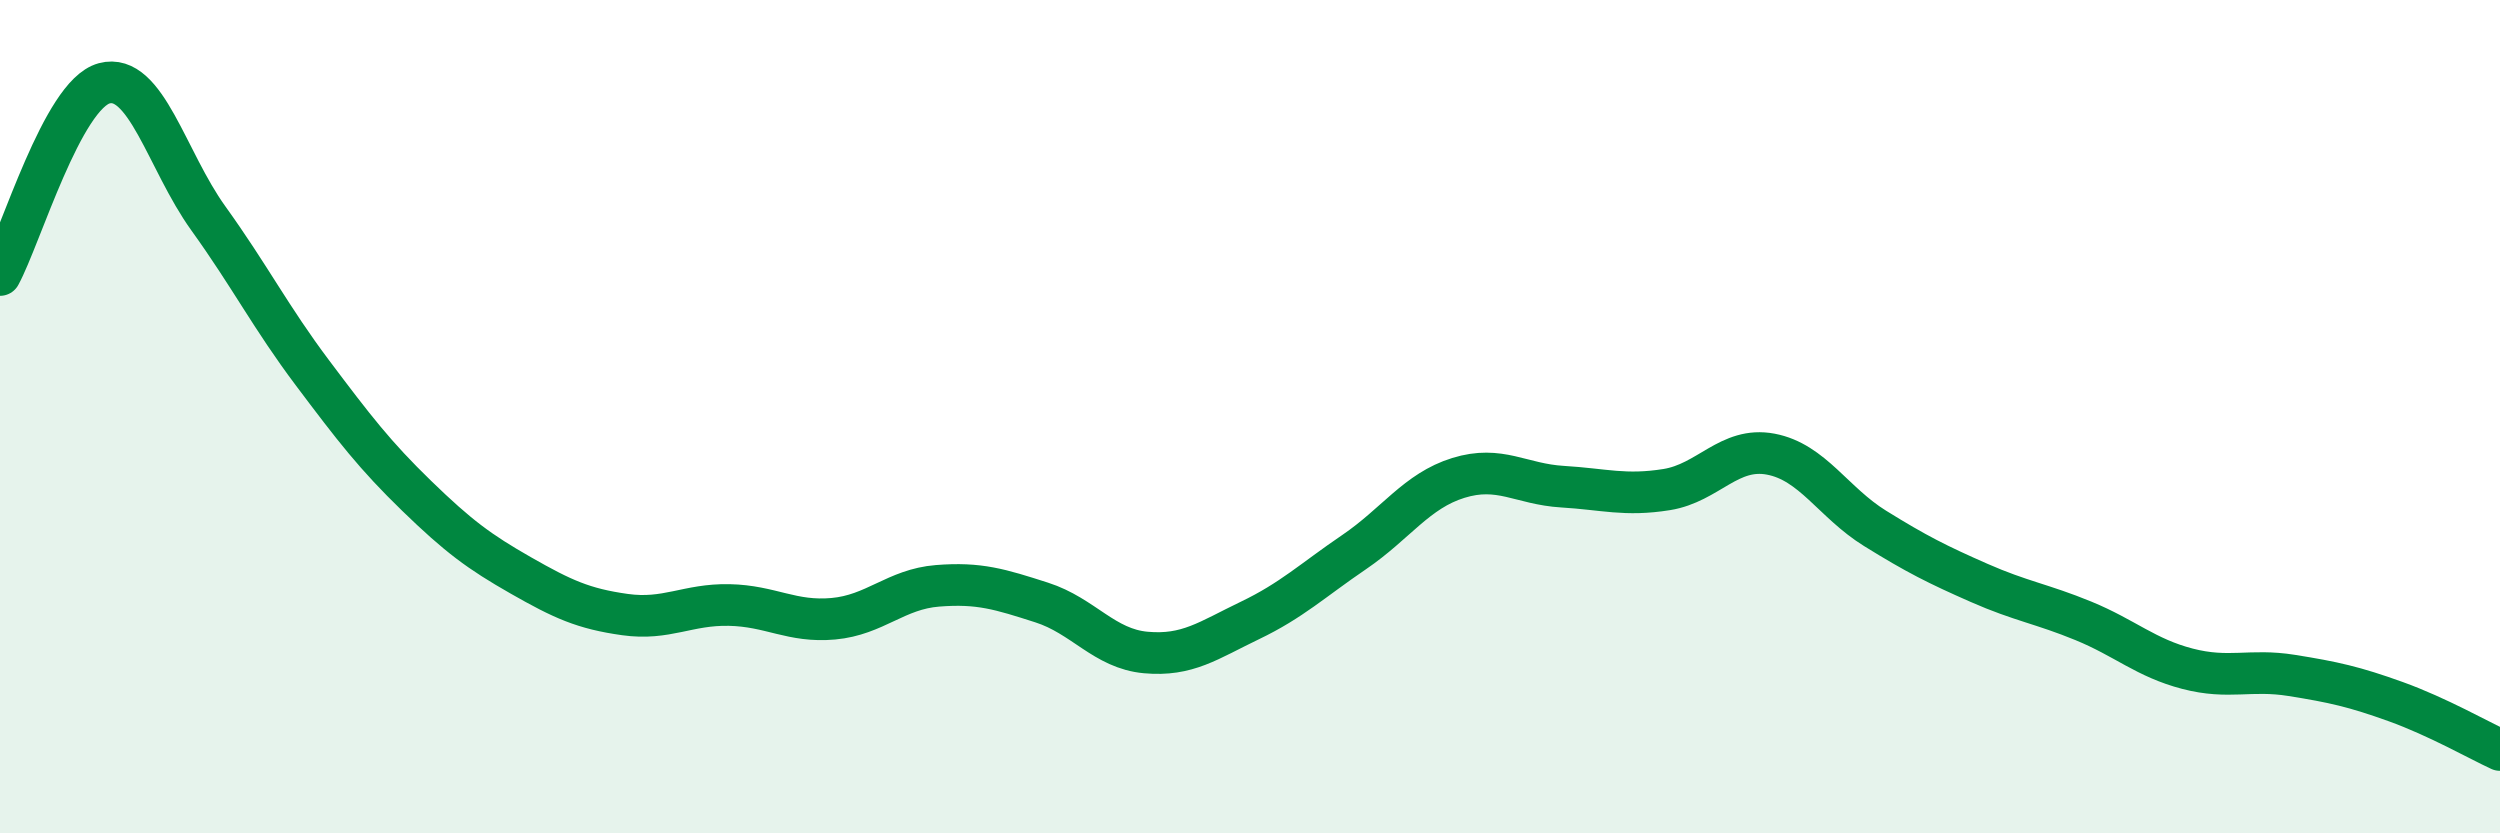 
    <svg width="60" height="20" viewBox="0 0 60 20" xmlns="http://www.w3.org/2000/svg">
      <path
        d="M 0,6.6 C 0.5,5.68 1.5,2.27 2.5,2 C 3.5,1.73 4,3.85 5,5.24 C 6,6.63 6.5,7.62 7.5,8.95 C 8.5,10.28 9,10.93 10,11.9 C 11,12.87 11.5,13.24 12.5,13.81 C 13.5,14.38 14,14.61 15,14.75 C 16,14.89 16.5,14.5 17.5,14.52 C 18.5,14.54 19,14.94 20,14.85 C 21,14.76 21.5,14.14 22.5,14.06 C 23.5,13.98 24,14.14 25,14.46 C 26,14.78 26.5,15.57 27.5,15.66 C 28.5,15.75 29,15.37 30,14.89 C 31,14.41 31.5,13.93 32.5,13.25 C 33.5,12.57 34,11.78 35,11.47 C 36,11.16 36.5,11.62 37.5,11.68 C 38.5,11.74 39,11.91 40,11.75 C 41,11.59 41.5,10.71 42.5,10.9 C 43.5,11.09 44,12.06 45,12.68 C 46,13.3 46.5,13.55 47.5,13.99 C 48.5,14.43 49,14.49 50,14.9 C 51,15.31 51.5,15.79 52.5,16.05 C 53.5,16.31 54,16.05 55,16.21 C 56,16.37 56.5,16.48 57.5,16.84 C 58.5,17.2 59.5,17.77 60,18L60 20L0 20Z"
        fill="#008740"
        opacity="0.1"
        stroke-linecap="round"
        stroke-linejoin="round"
      />
      <path
        d="M 0,6.6 C 0.5,5.68 1.5,2.27 2.5,2 C 3.5,1.73 4,3.85 5,5.24 C 6,6.63 6.5,7.62 7.5,8.95 C 8.5,10.28 9,10.93 10,11.9 C 11,12.87 11.5,13.24 12.5,13.81 C 13.5,14.38 14,14.61 15,14.75 C 16,14.89 16.5,14.5 17.5,14.52 C 18.5,14.54 19,14.94 20,14.85 C 21,14.76 21.5,14.14 22.5,14.06 C 23.5,13.98 24,14.14 25,14.46 C 26,14.78 26.5,15.57 27.5,15.66 C 28.5,15.75 29,15.37 30,14.89 C 31,14.41 31.5,13.93 32.5,13.25 C 33.5,12.57 34,11.78 35,11.47 C 36,11.16 36.5,11.62 37.5,11.68 C 38.5,11.74 39,11.91 40,11.75 C 41,11.59 41.5,10.71 42.5,10.9 C 43.5,11.09 44,12.06 45,12.68 C 46,13.3 46.5,13.55 47.5,13.99 C 48.5,14.43 49,14.49 50,14.9 C 51,15.31 51.5,15.79 52.5,16.05 C 53.5,16.31 54,16.05 55,16.21 C 56,16.37 56.5,16.48 57.5,16.84 C 58.5,17.2 59.5,17.77 60,18"
        stroke="#008740"
        stroke-width="1"
        fill="none"
        stroke-linecap="round"
        stroke-linejoin="round"
      />
    </svg>
  